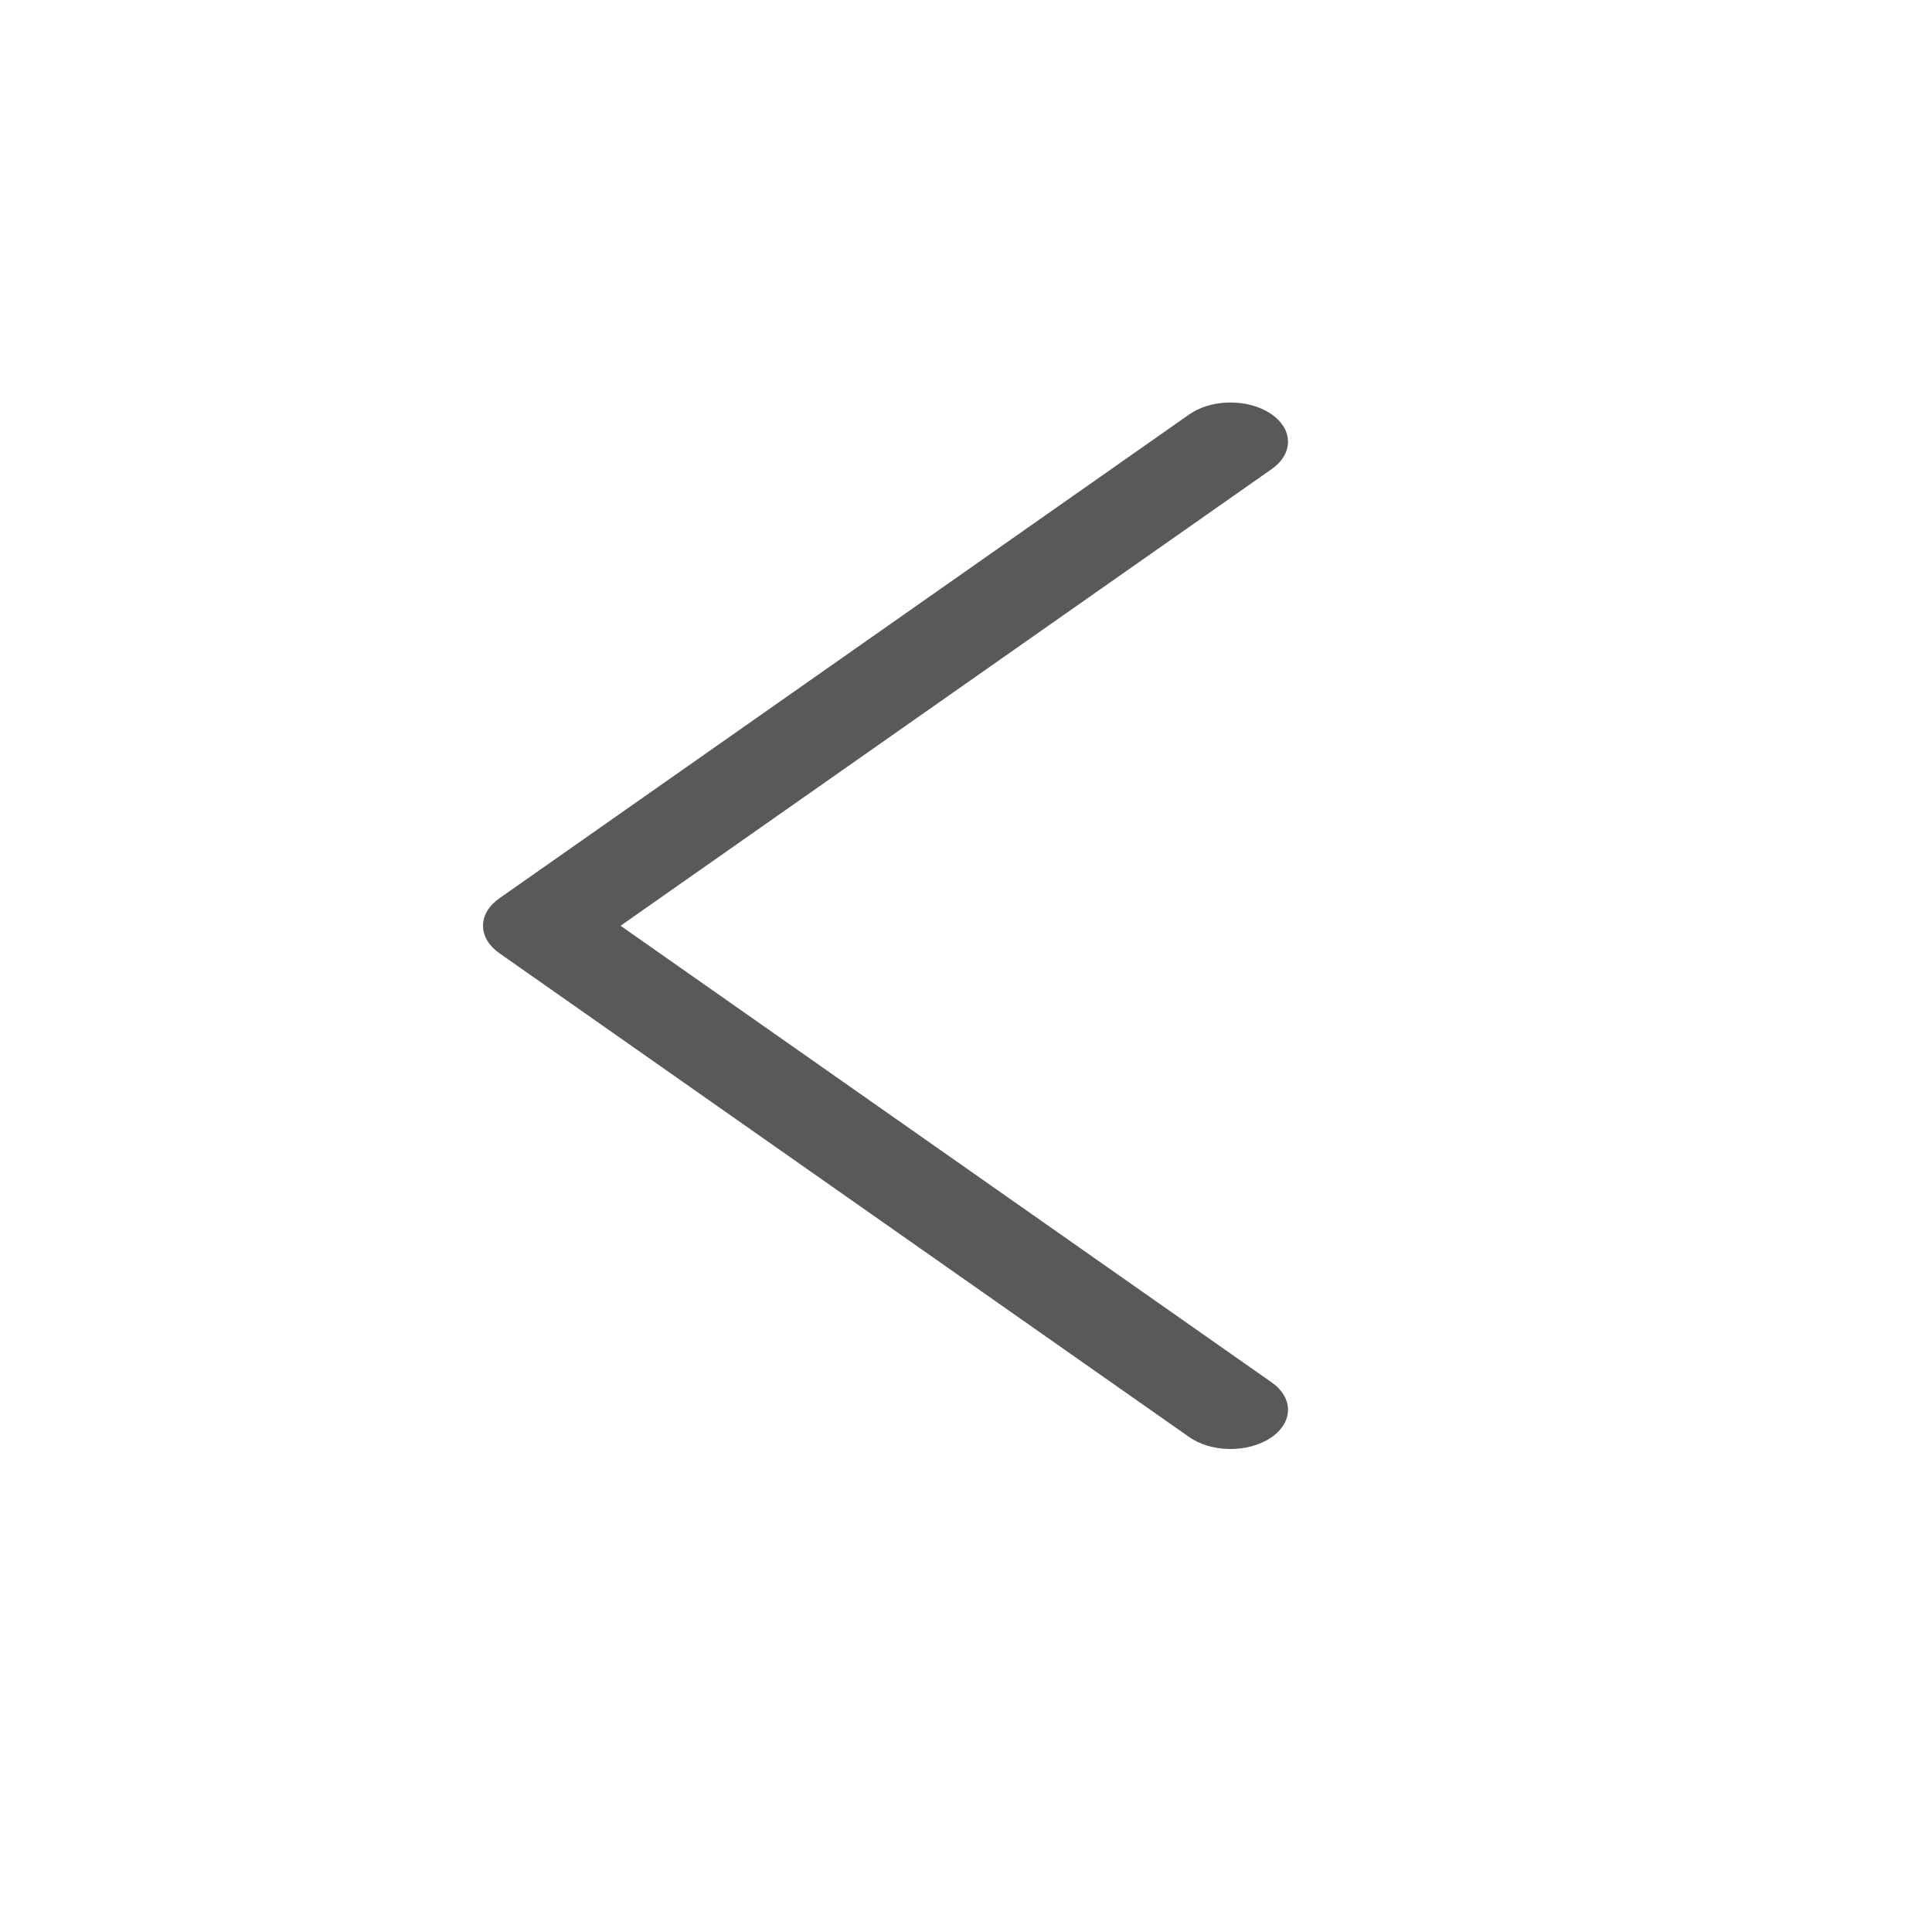 <?xml version="1.0" encoding="UTF-8"?> <svg xmlns="http://www.w3.org/2000/svg" width="24" height="24" viewBox="0 0 24 24" fill="none"><path d="M7.709 11.5L15.792 5.831C15.859 5.785 15.912 5.731 15.947 5.671C15.983 5.611 16.001 5.548 16 5.483C15.999 5.419 15.98 5.355 15.943 5.296C15.905 5.237 15.852 5.183 15.784 5.138C15.716 5.093 15.636 5.058 15.549 5.034C15.461 5.01 15.367 4.999 15.273 5C15.178 5.001 15.085 5.015 14.999 5.041C14.912 5.067 14.834 5.105 14.769 5.151L6.202 11.16C6.073 11.251 6 11.373 6 11.5C6 11.627 6.073 11.749 6.202 11.84L14.769 17.849C14.834 17.895 14.912 17.933 14.999 17.959C15.085 17.985 15.178 17.999 15.273 18C15.367 18.001 15.461 17.99 15.549 17.966C15.636 17.942 15.716 17.907 15.784 17.862C15.852 17.817 15.905 17.763 15.943 17.704C15.98 17.645 15.999 17.581 16 17.517C16.001 17.452 15.983 17.389 15.947 17.329C15.912 17.269 15.859 17.215 15.792 17.169L7.709 11.5Z" fill="#595959"></path></svg> 